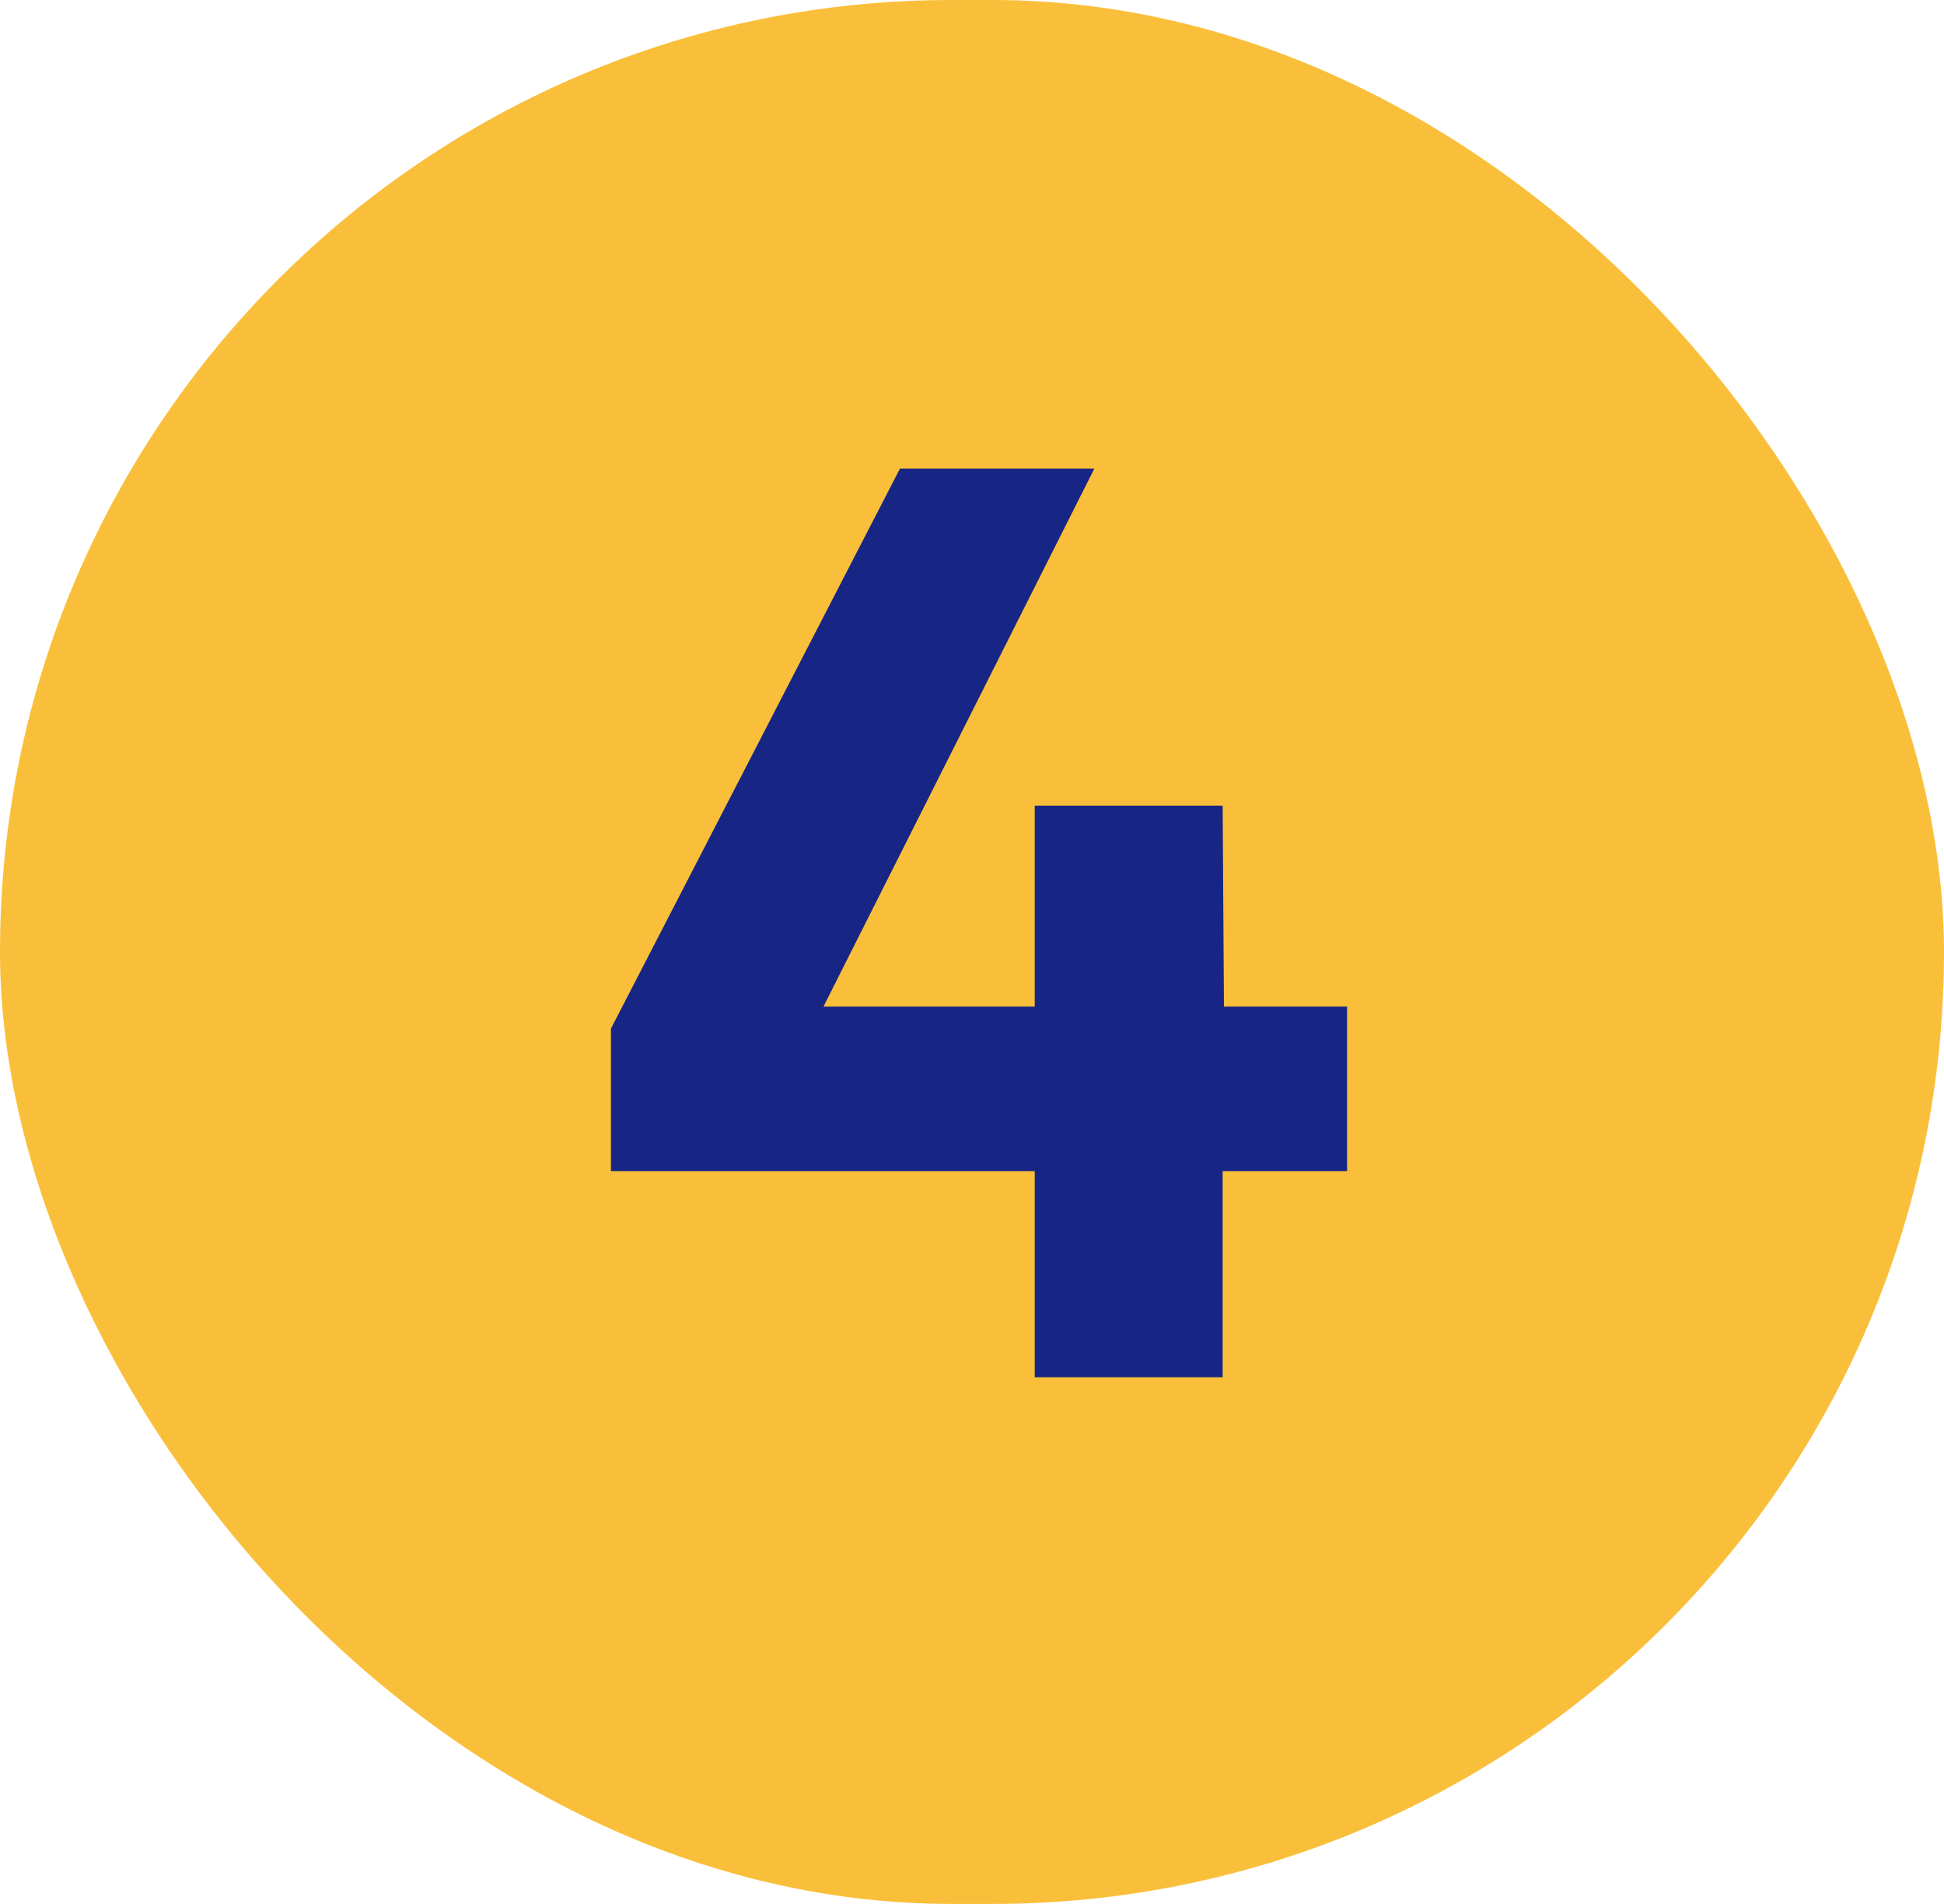 <svg width="48" height="47" viewBox="0 0 48 47" fill="none" xmlns="http://www.w3.org/2000/svg">
<rect width="48" height="47" rx="23.5" fill="#FABF3A"/>
<path d="M22.221 11.568H27.021L20.333 24.848H25.549V19.888H30.189L30.221 24.848H33.261V28.912H30.189V34H25.549V28.912H15.085V25.392L22.221 11.568Z" fill="#172684"/>
</svg>
